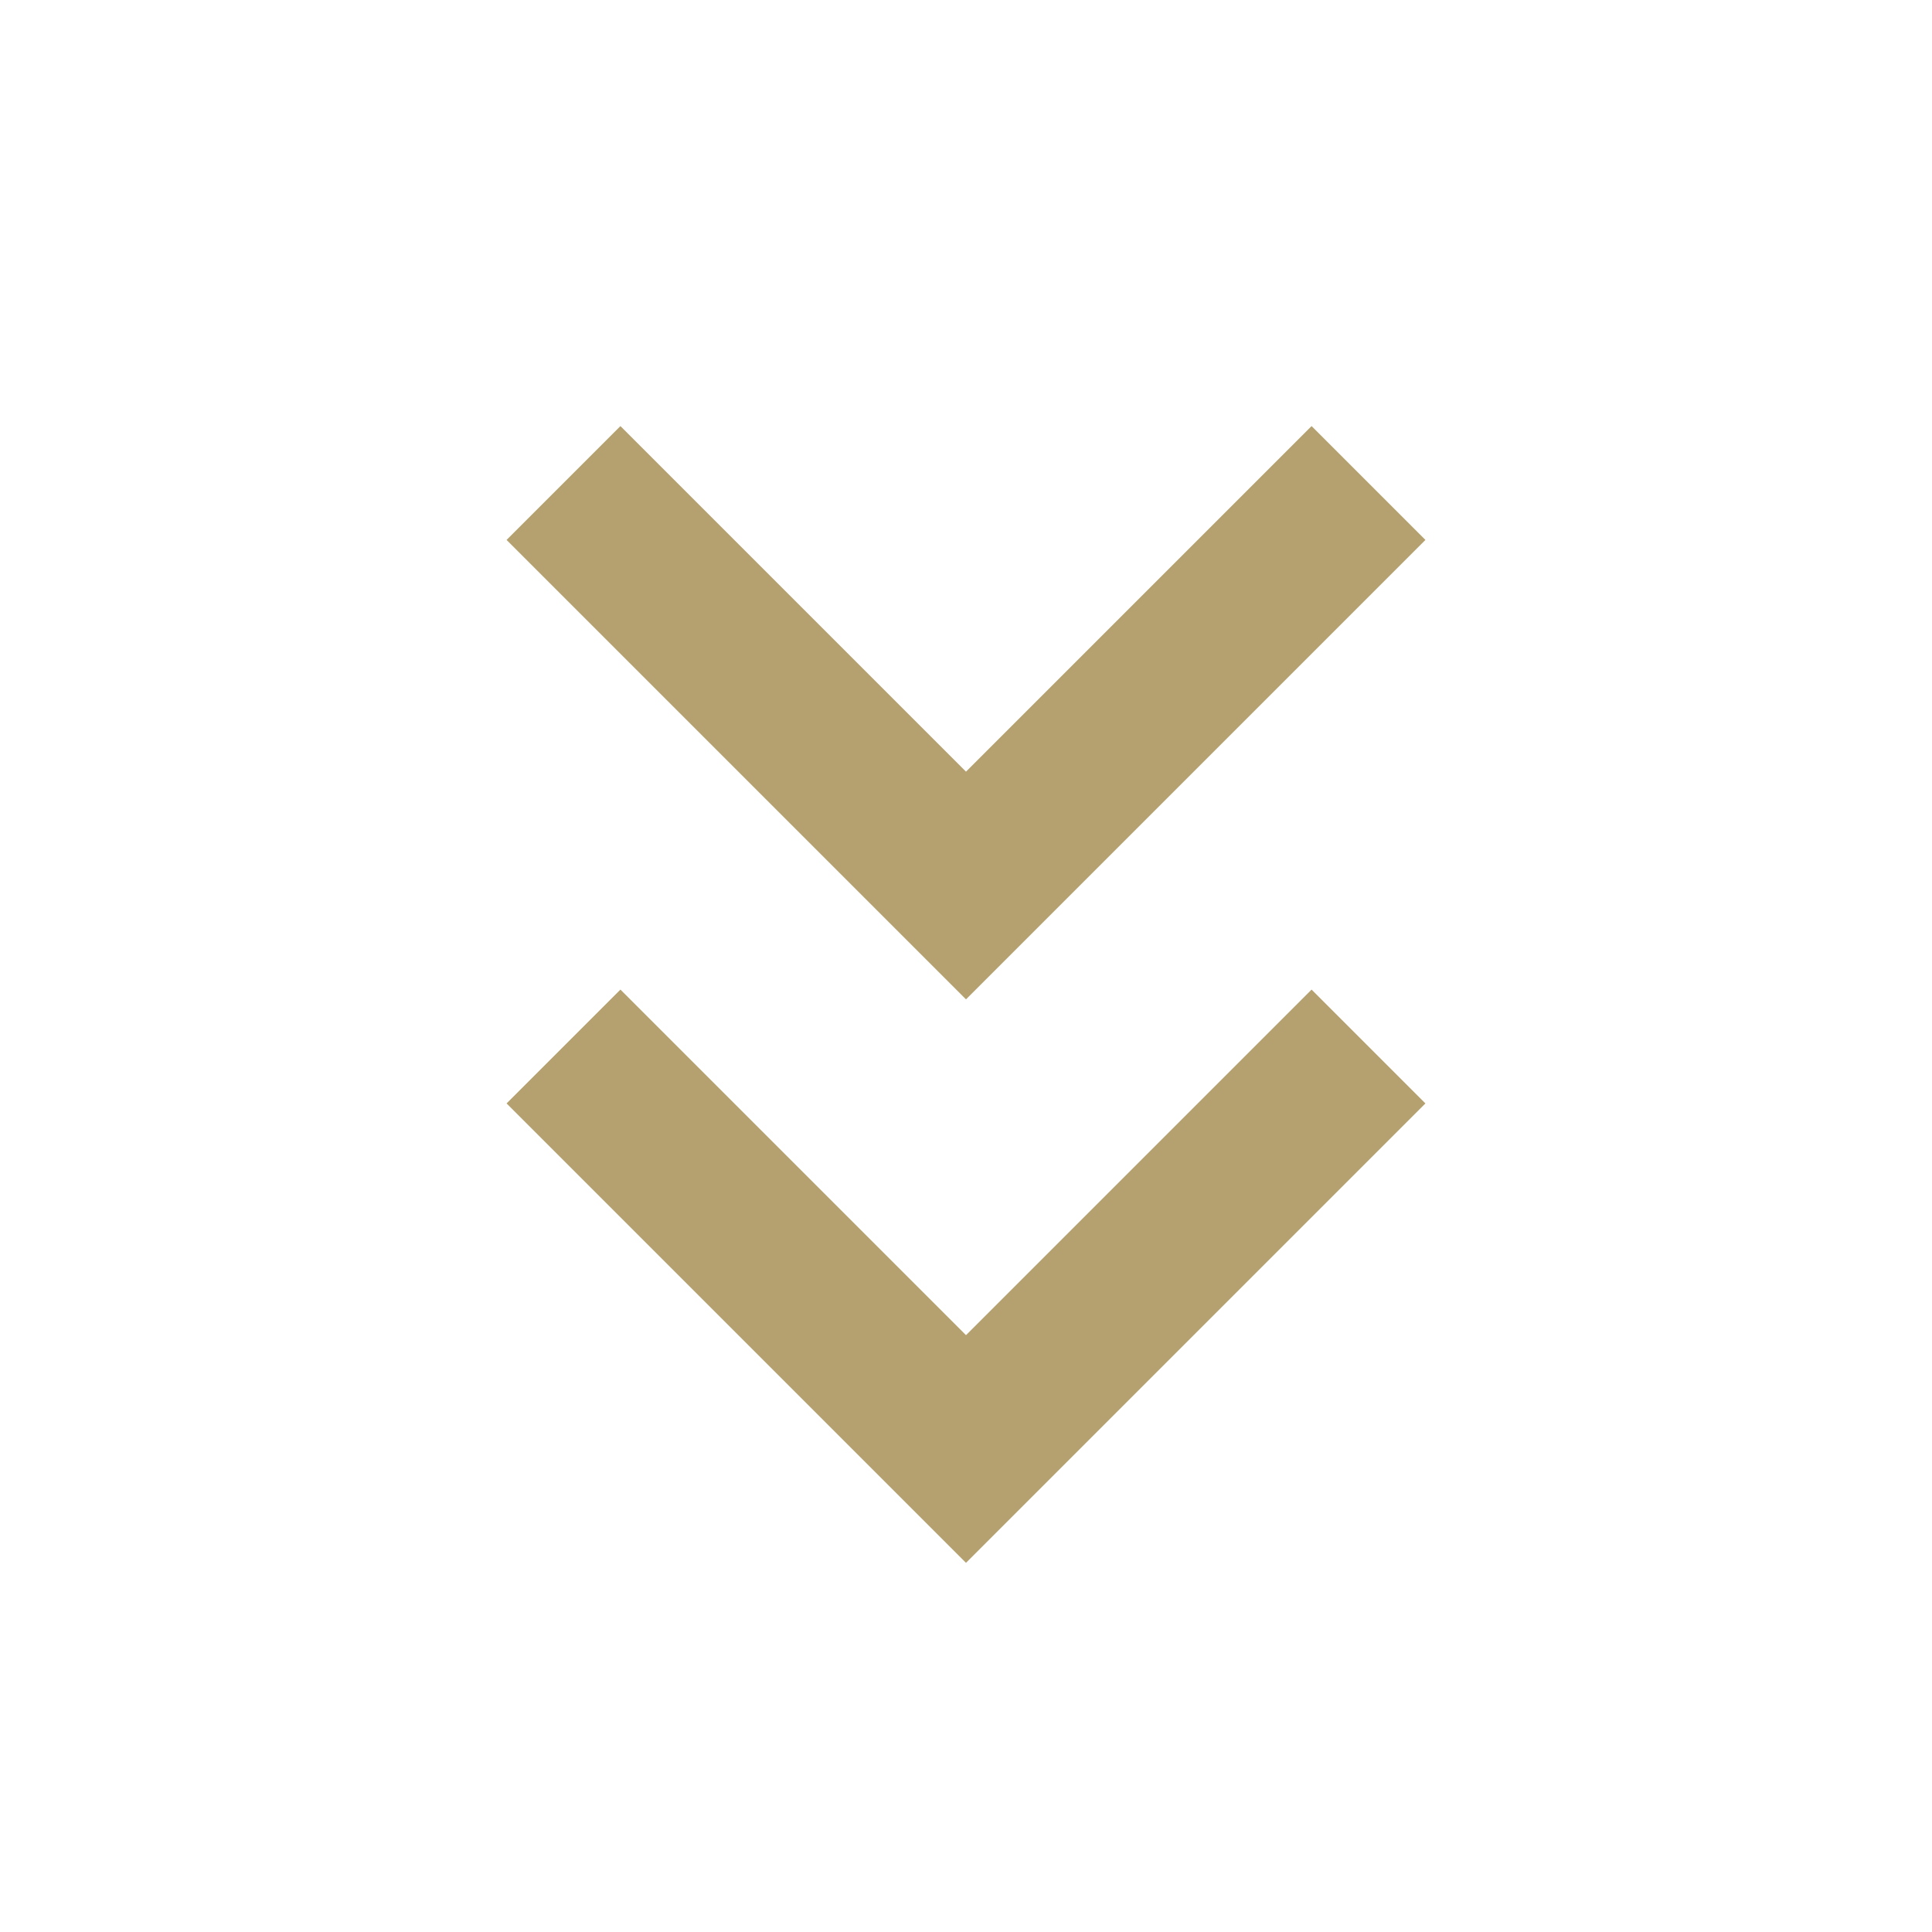 <svg xmlns="http://www.w3.org/2000/svg" width="100" height="100" viewBox="0 0 24 24" fill="none" stroke="#b4a16f" stroke-width="2" stroke-linecap="butt" stroke-linejoin="arcs"><path d="M7 13l5 5 5-5M7 6l5 5 5-5"/></svg>